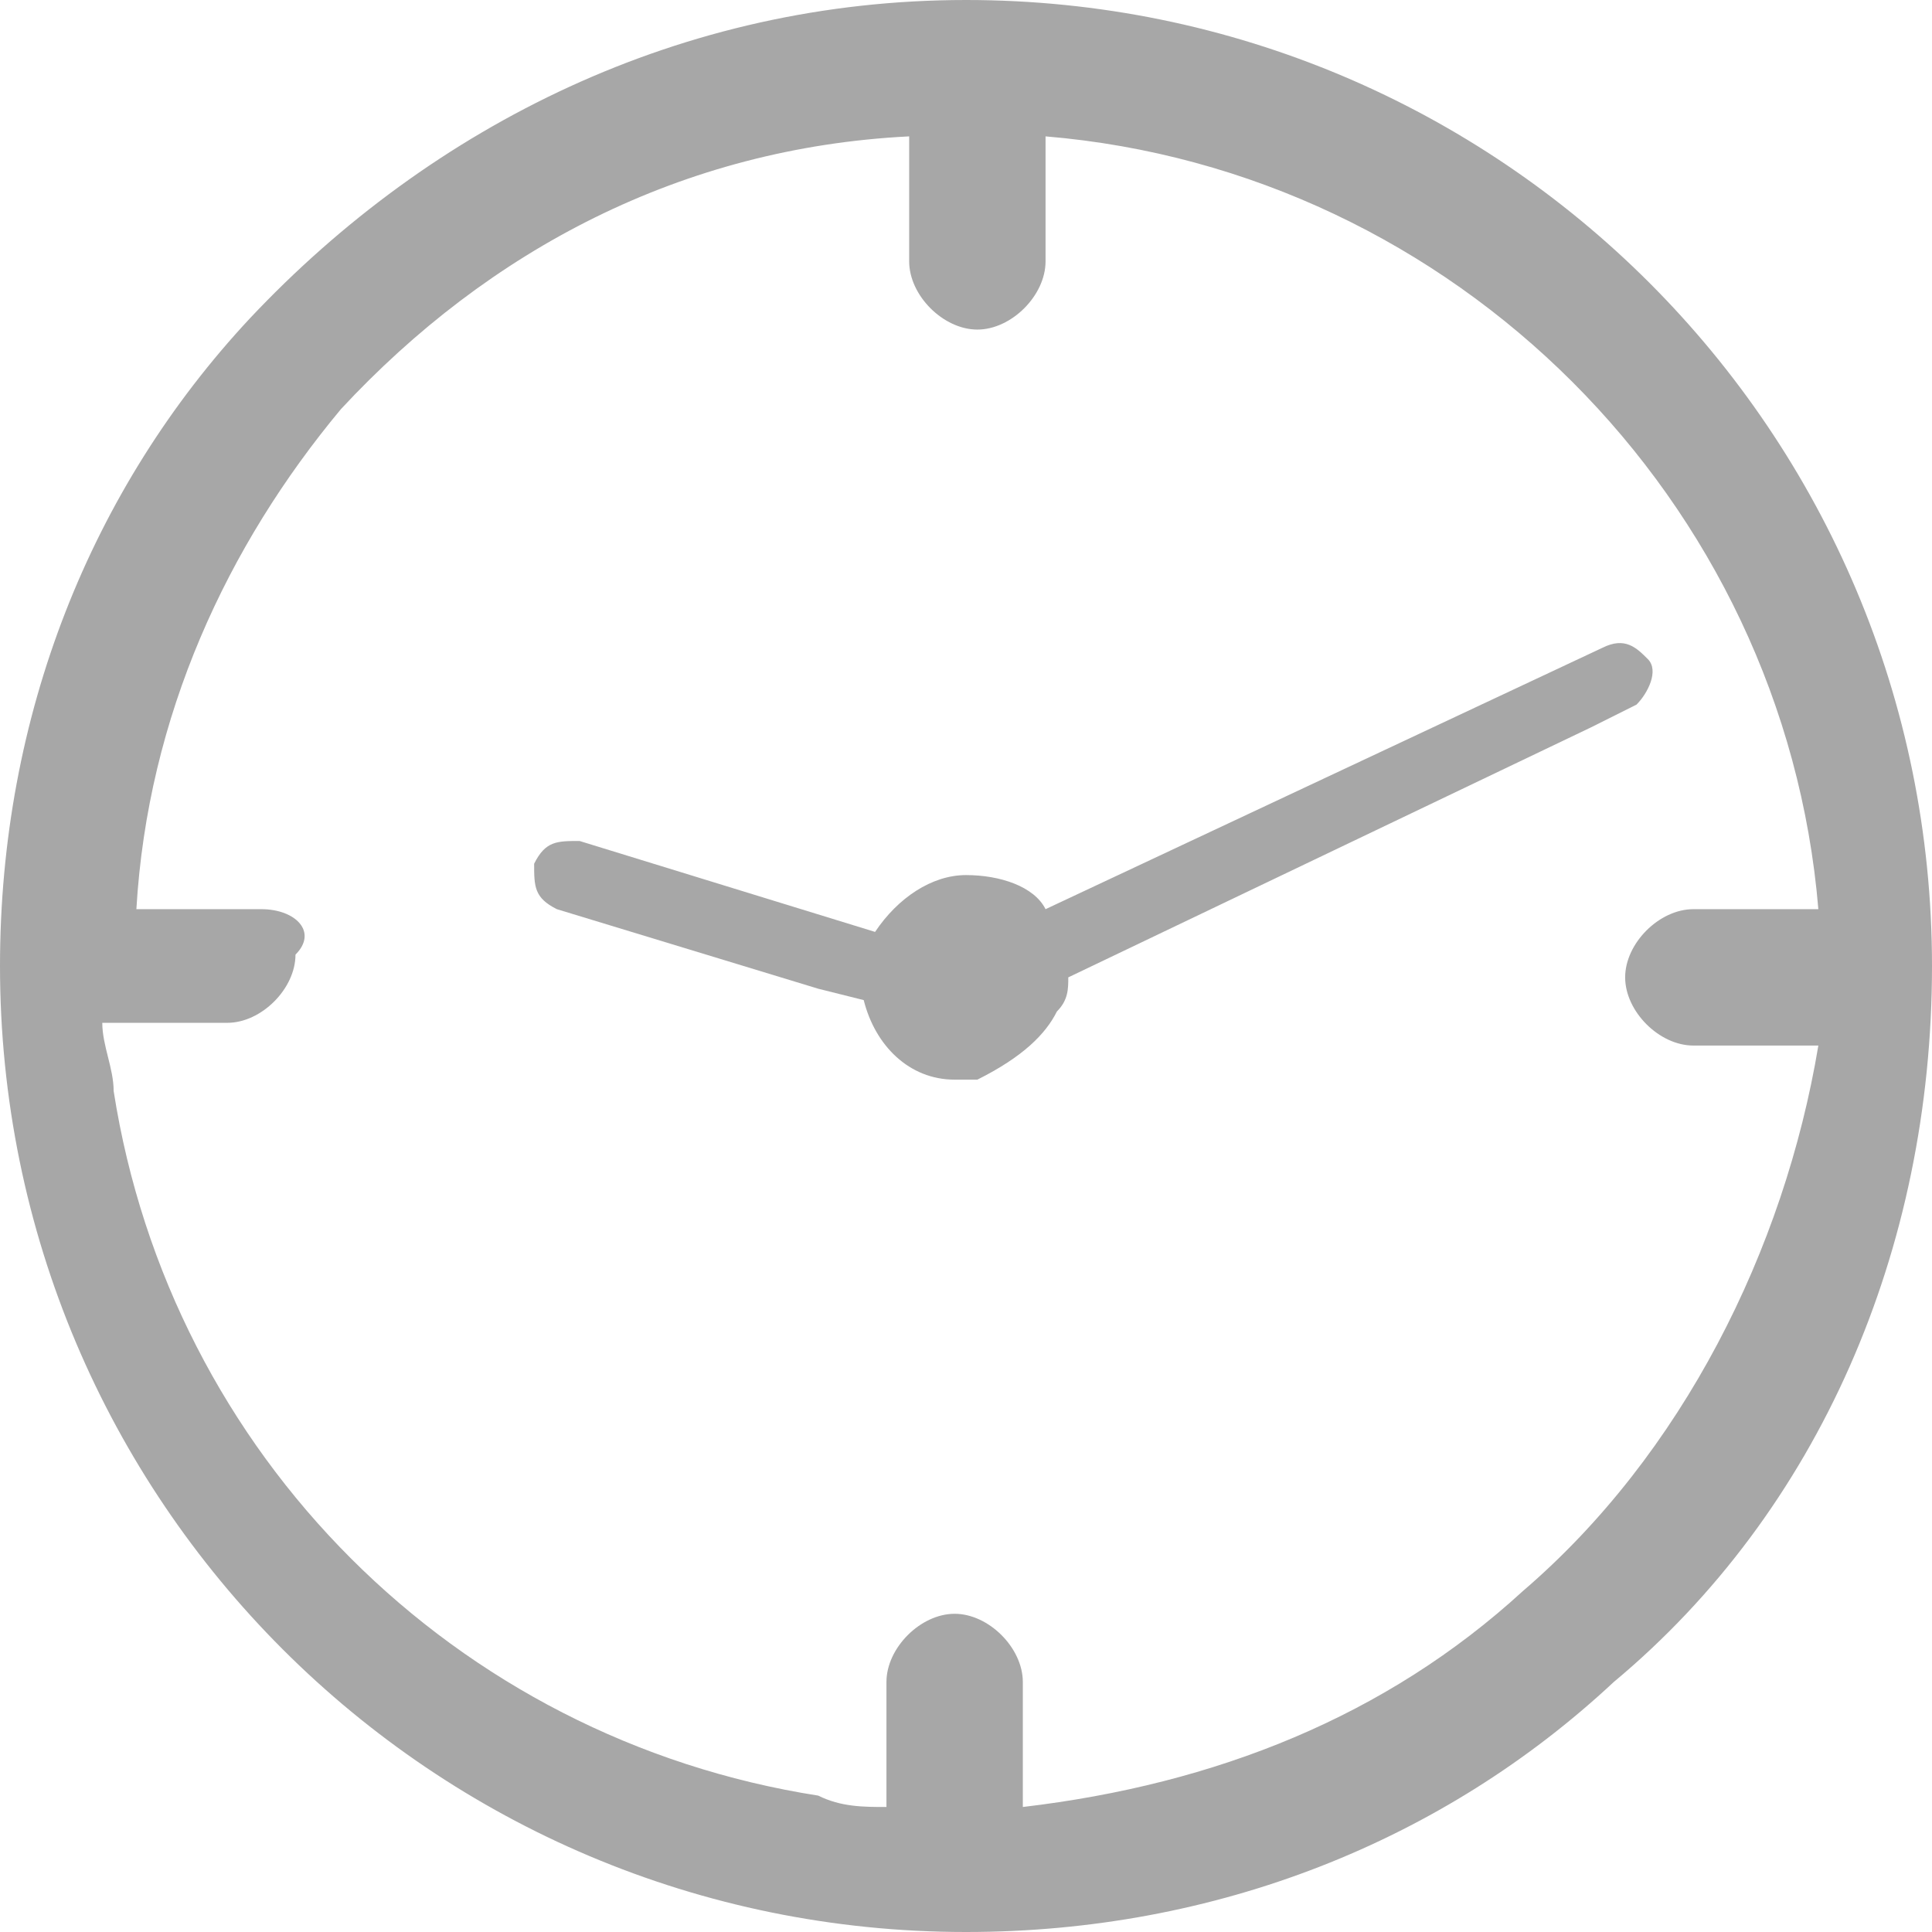 <?xml version="1.0" encoding="utf-8"?>
<!-- Generator: Adobe Illustrator 23.0.1, SVG Export Plug-In . SVG Version: 6.00 Build 0)  -->
<svg version="1.1" id="Layer_1" xmlns="http://www.w3.org/2000/svg" xmlns:xlink="http://www.w3.org/1999/xlink" x="0px" y="0px"
	 width="17px" height="17px" viewBox="0 0 17 17" style="enable-background:new 0 0 17 17;" xml:space="preserve">
<style type="text/css">
	.st0{fill:#A7A7A7;}
</style>
<g>
	<g>
		<path class="st0" d="M8.5,0C6,0,3.8,1.1,2.2,2.8C0.8,4.3,0,6.3,0,8.5C0,13.2,3.8,17,8.5,17c2.2,0,4.2-0.8,5.7-2.2
			C16,13.3,17,11,17,8.5C17,3.8,13.2,0,8.5,0z M13.4,14c-1.2,1.1-2.7,1.7-4.4,1.9v-1.1c0-0.3-0.3-0.6-0.6-0.6
			c-0.3,0-0.6,0.3-0.6,0.6v1.1c-0.2,0-0.4,0-0.6-0.1c-3.2-0.5-5.7-3-6.2-6.2c0-0.2-0.1-0.4-0.1-0.6h1.1c0.3,0,0.6-0.3,0.6-0.6
			C2.8,8.2,2.6,8,2.3,8H1.2C1.3,6.3,2,4.8,3,3.6C4.3,2.2,6,1.3,8,1.2v1.1c0,0.3,0.3,0.6,0.6,0.6c0.3,0,0.6-0.3,0.6-0.6V1.8V1.2
			c3.6,0.3,6.5,3.2,6.8,6.8h-0.6h-0.5c-0.3,0-0.6,0.3-0.6,0.6c0,0.3,0.3,0.6,0.6,0.6h1.1C15.7,11,14.8,12.8,13.4,14z"/>
		<path class="st0" d="M14.5,5.8c-0.1-0.1-0.2-0.2-0.4-0.1L9.2,8C9.1,7.8,8.8,7.7,8.5,7.7c-0.3,0-0.6,0.2-0.8,0.5L5.1,7.4
			c-0.2,0-0.3,0-0.4,0.2c0,0.2,0,0.3,0.2,0.4l2.3,0.7l0.4,0.1c0.1,0.4,0.4,0.7,0.8,0.7c0.1,0,0.2,0,0.2,0C9,9.3,9.2,9.1,9.3,8.9
			c0.1-0.1,0.1-0.2,0.1-0.3l4.6-2.2l0.4-0.2C14.5,6.1,14.6,5.9,14.5,5.8z"/>
	</g>
</g>
</svg>
